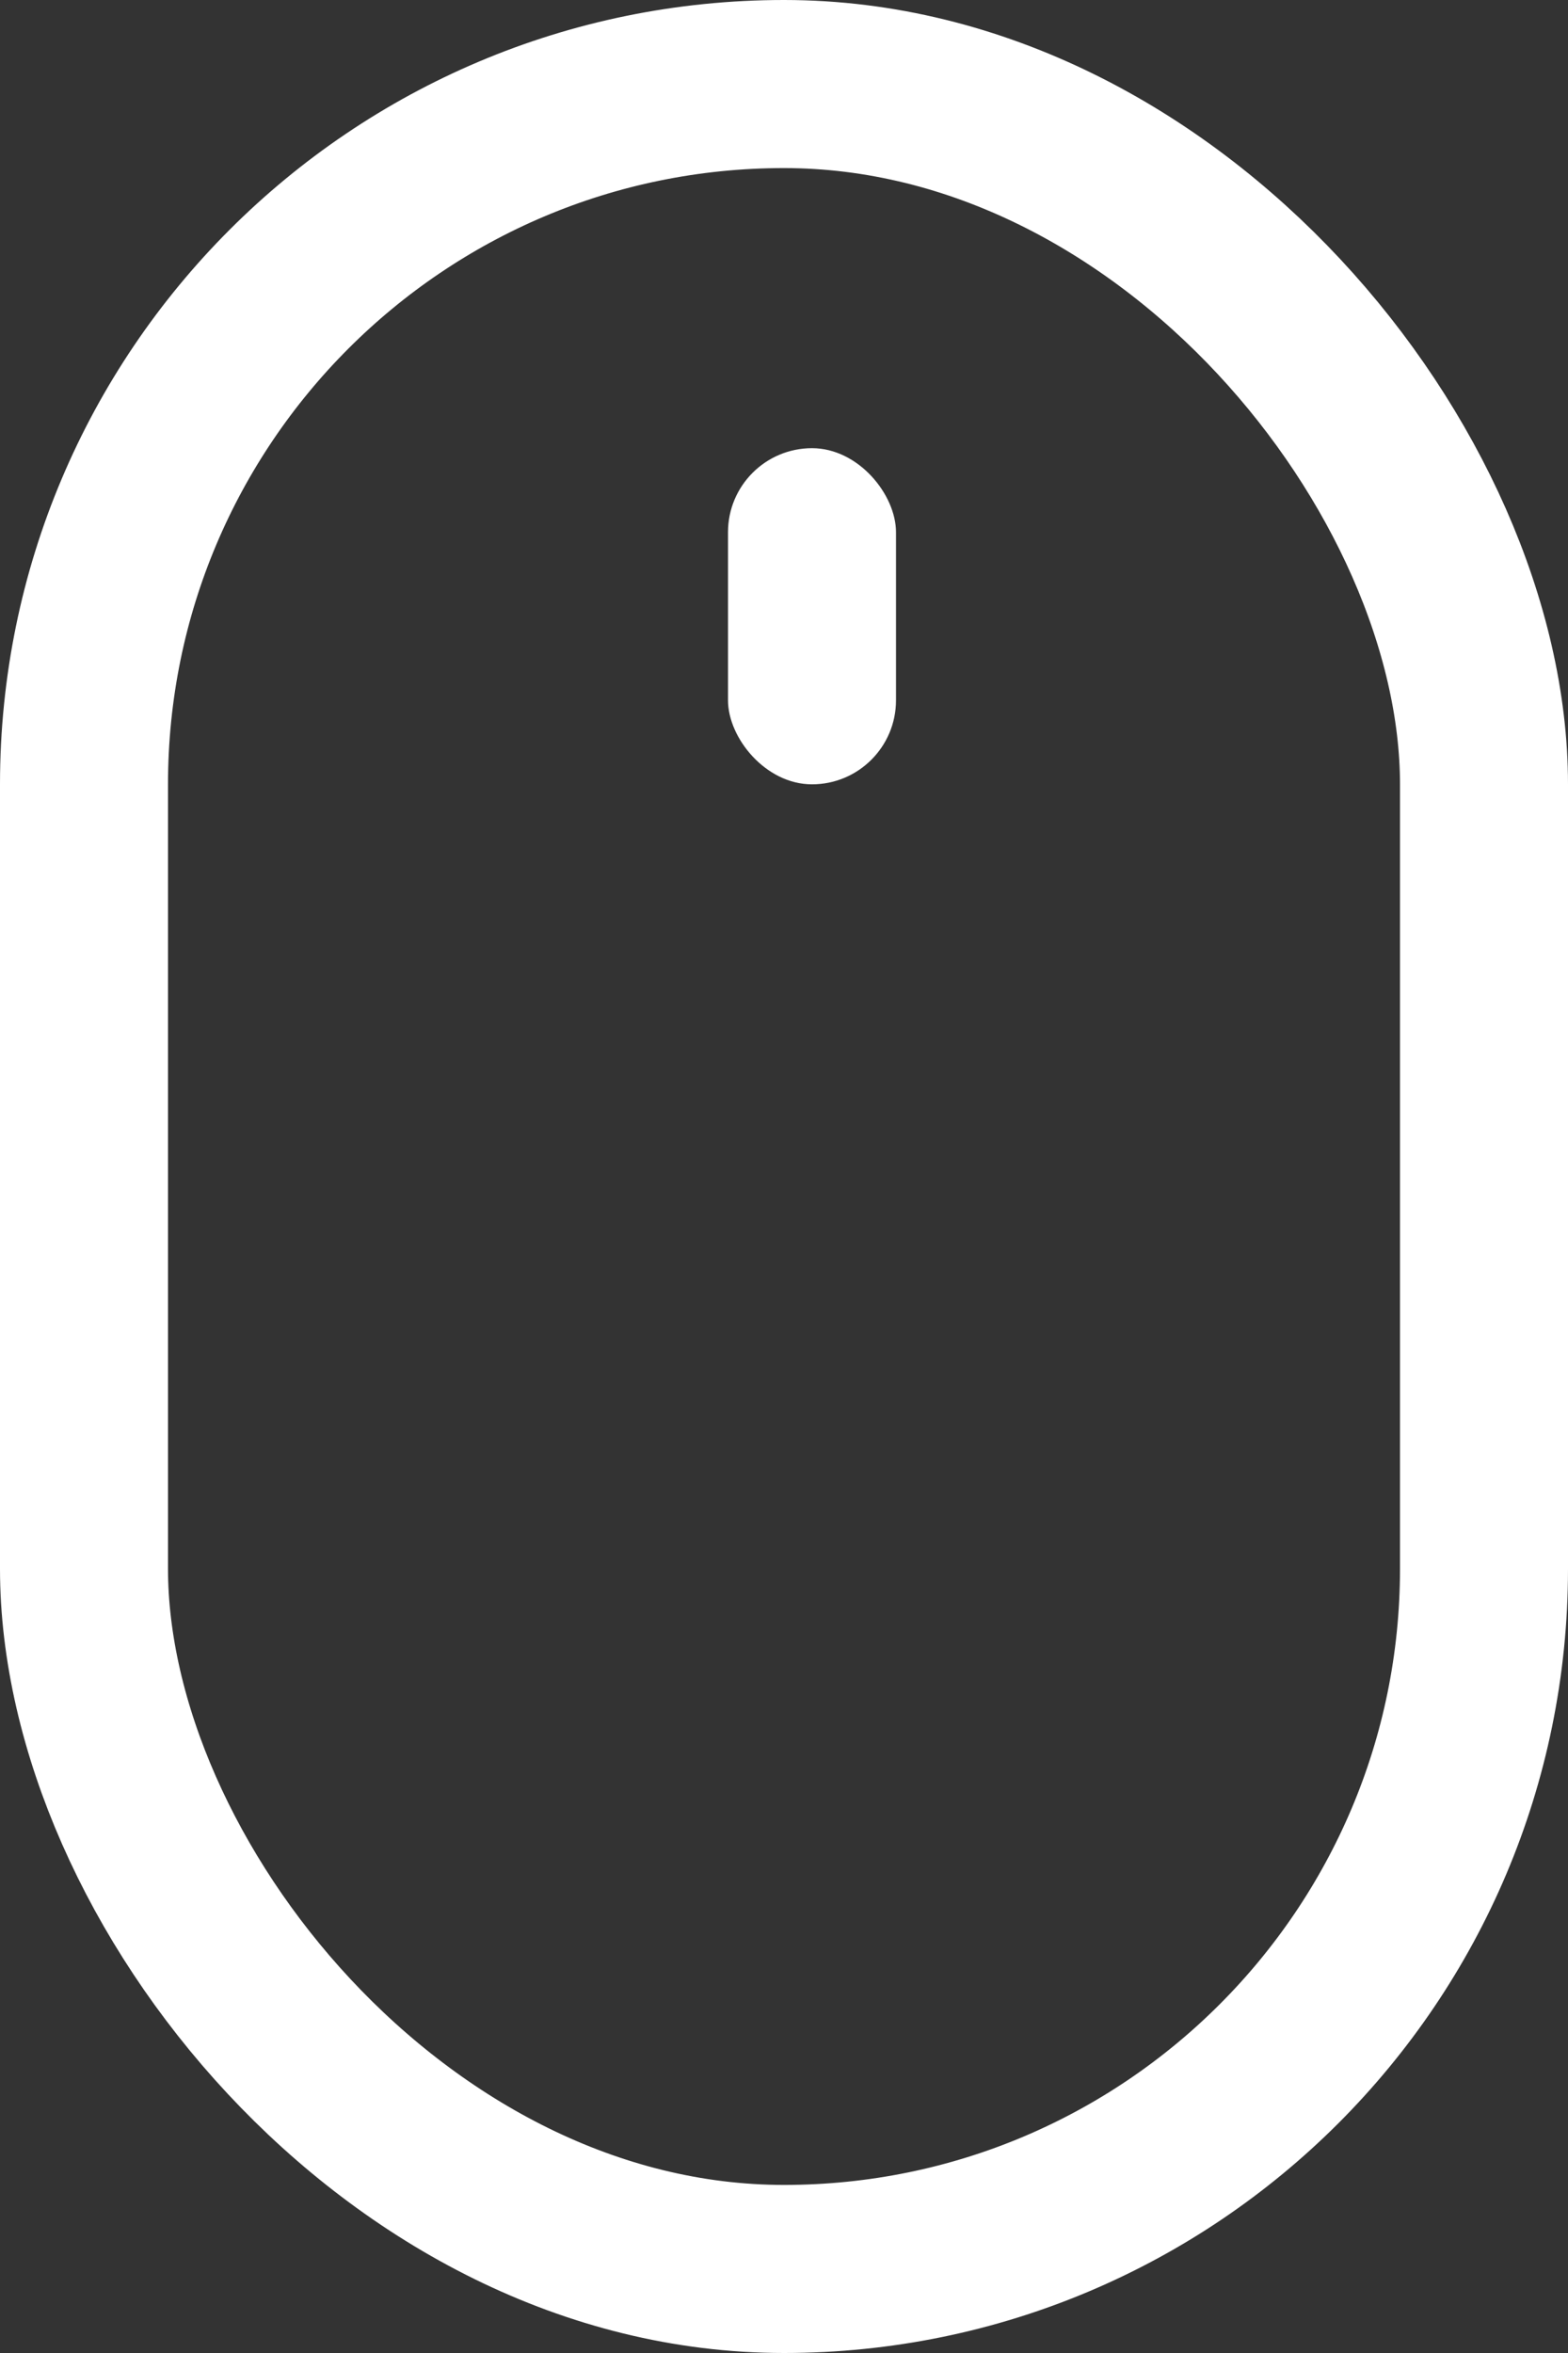 <svg width="28" height="42" viewBox="0 0 28 42" fill="none" xmlns="http://www.w3.org/2000/svg">
    <rect x="0" y="0" width="28" height="42" fill="#333333" stroke="none"/>
    <rect x="1.5" y="1.5" width="25" height="39" rx="12.5" stroke="white" stroke-width="3"/>
    <rect x="13" y="8" width="3" height="6" rx="1.5" fill="white">
        <animate attributeName="y" values="8;15;8" dur="1s" repeatCount="indefinite" />
    </rect>
</svg>
